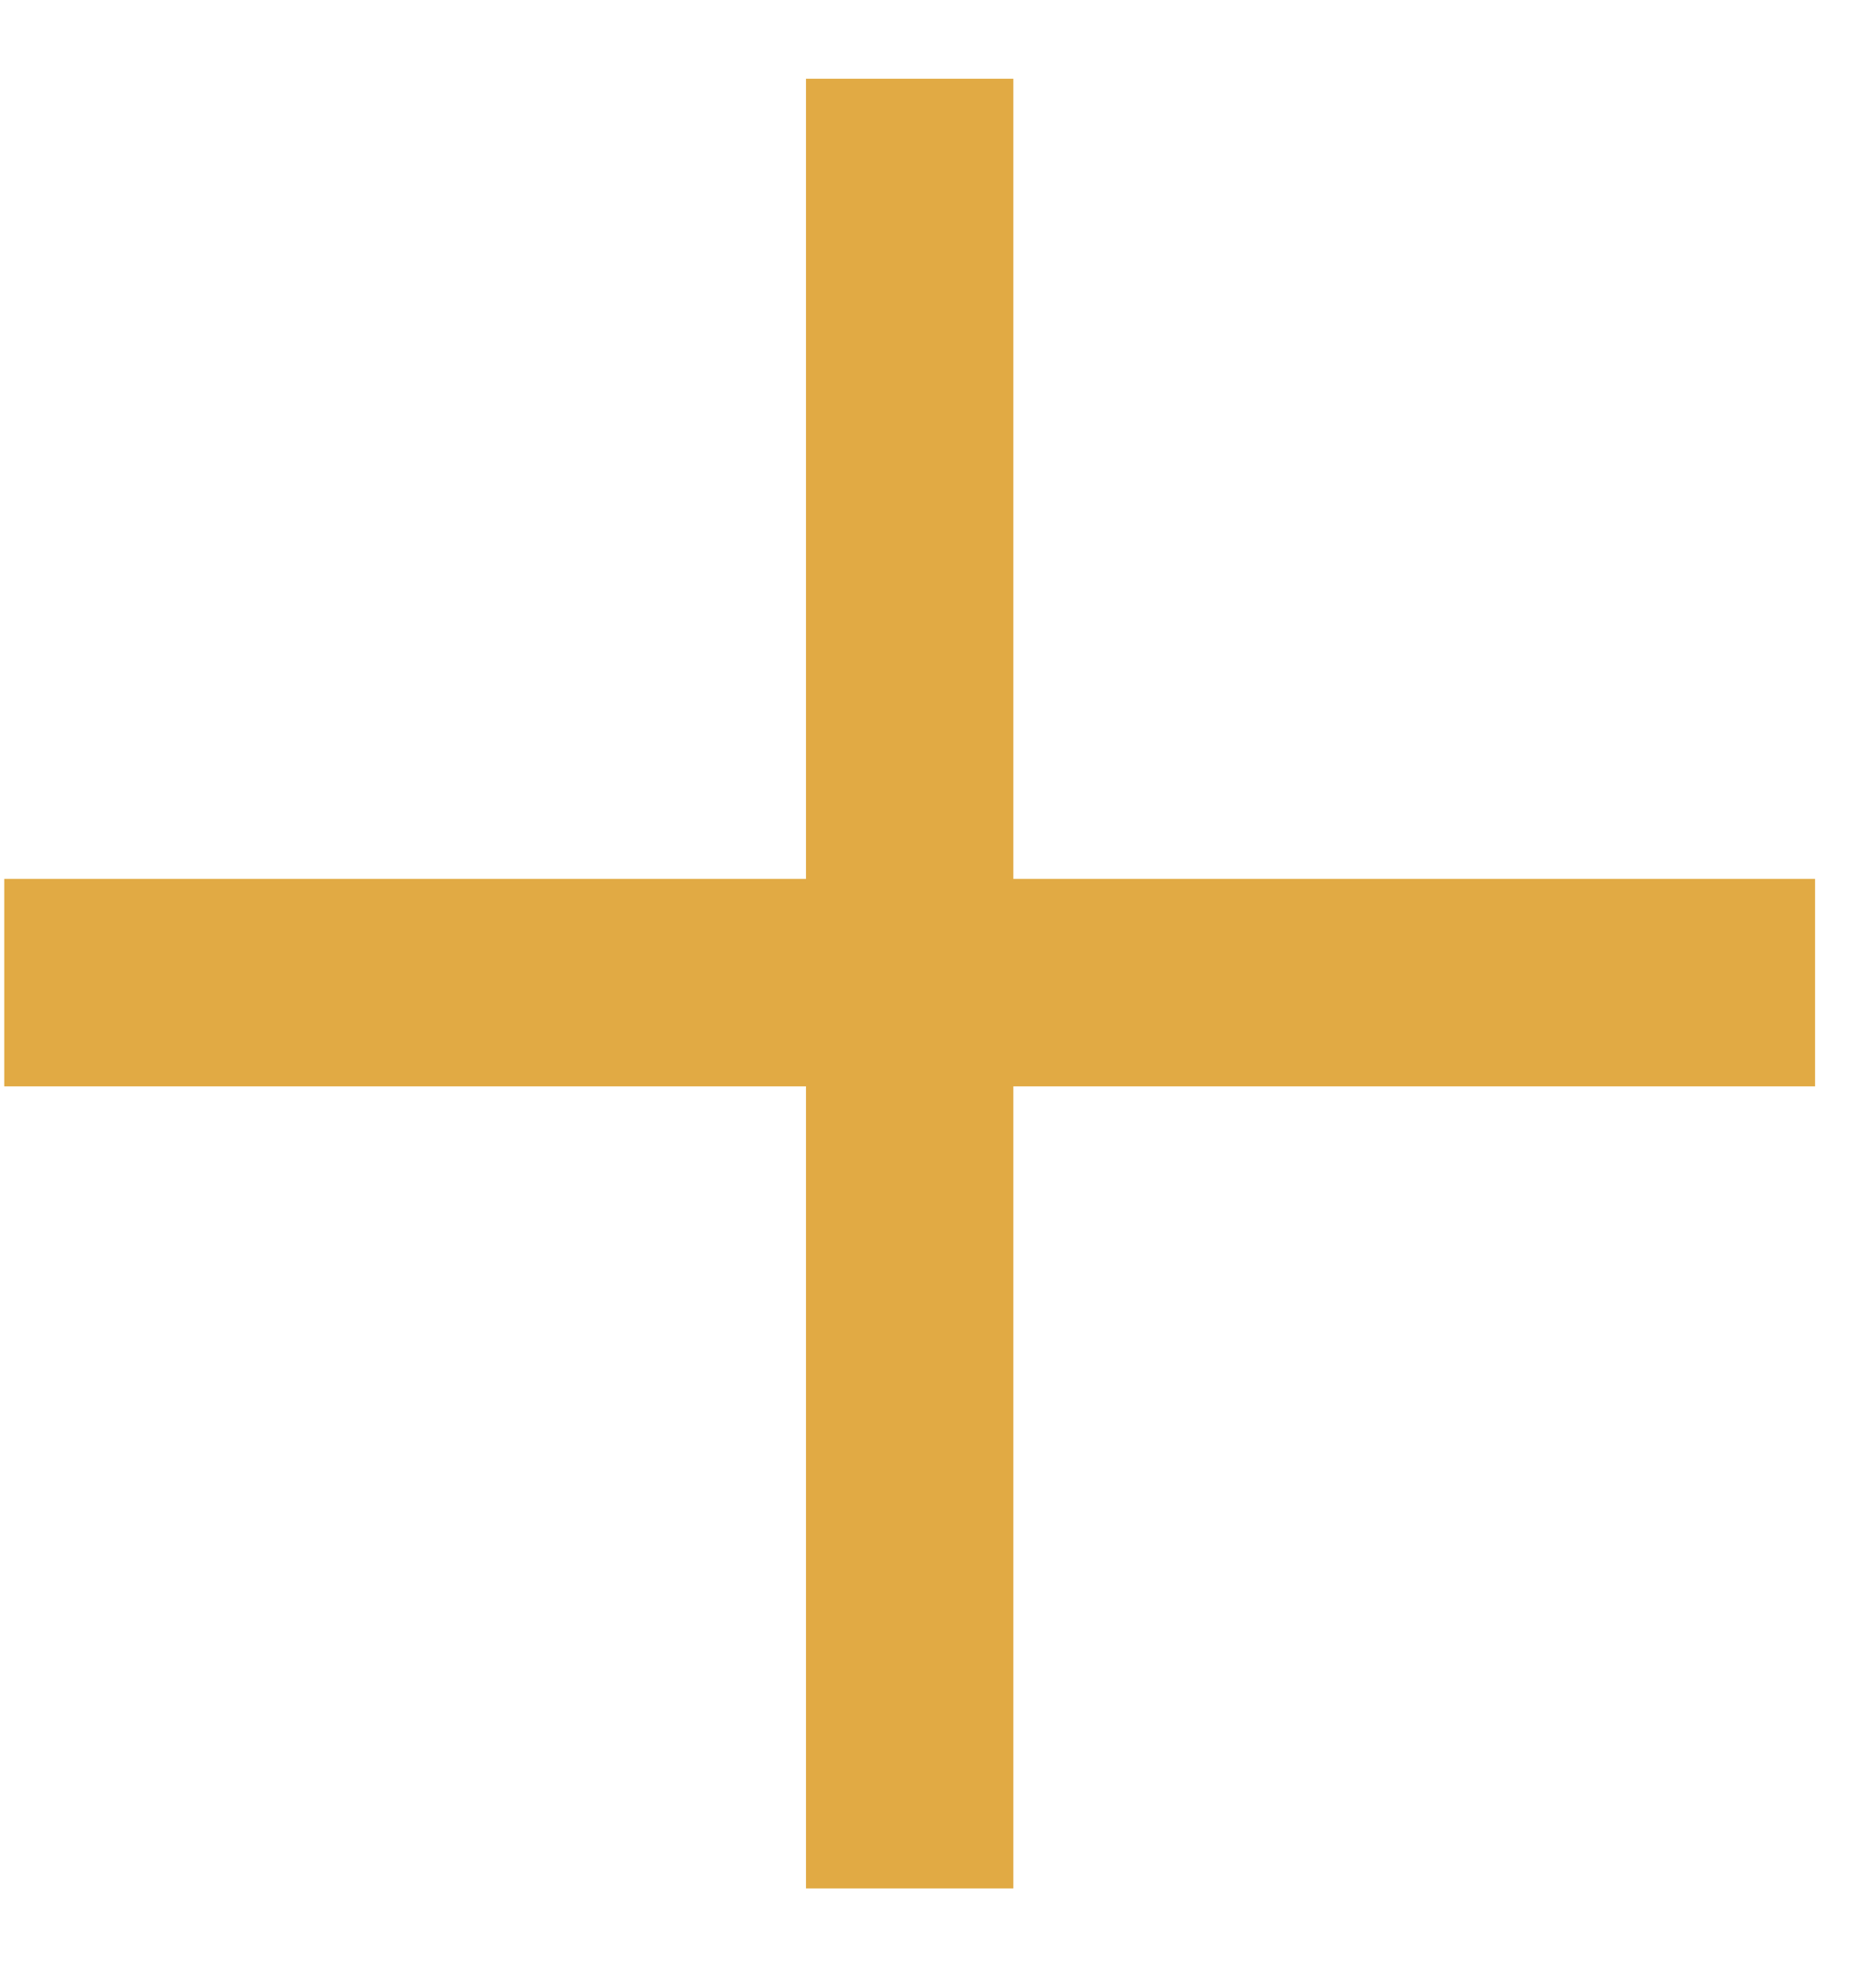 <?xml version="1.0" encoding="UTF-8"?> <svg xmlns="http://www.w3.org/2000/svg" width="19" height="20" viewBox="0 0 19 20" fill="none"><path d="M8.163 19.117V10.997H0.043V8.897H8.163V0.797H10.263V8.897H18.383V10.997H10.263V19.117H8.163Z" fill="#E1AA44"></path></svg> 